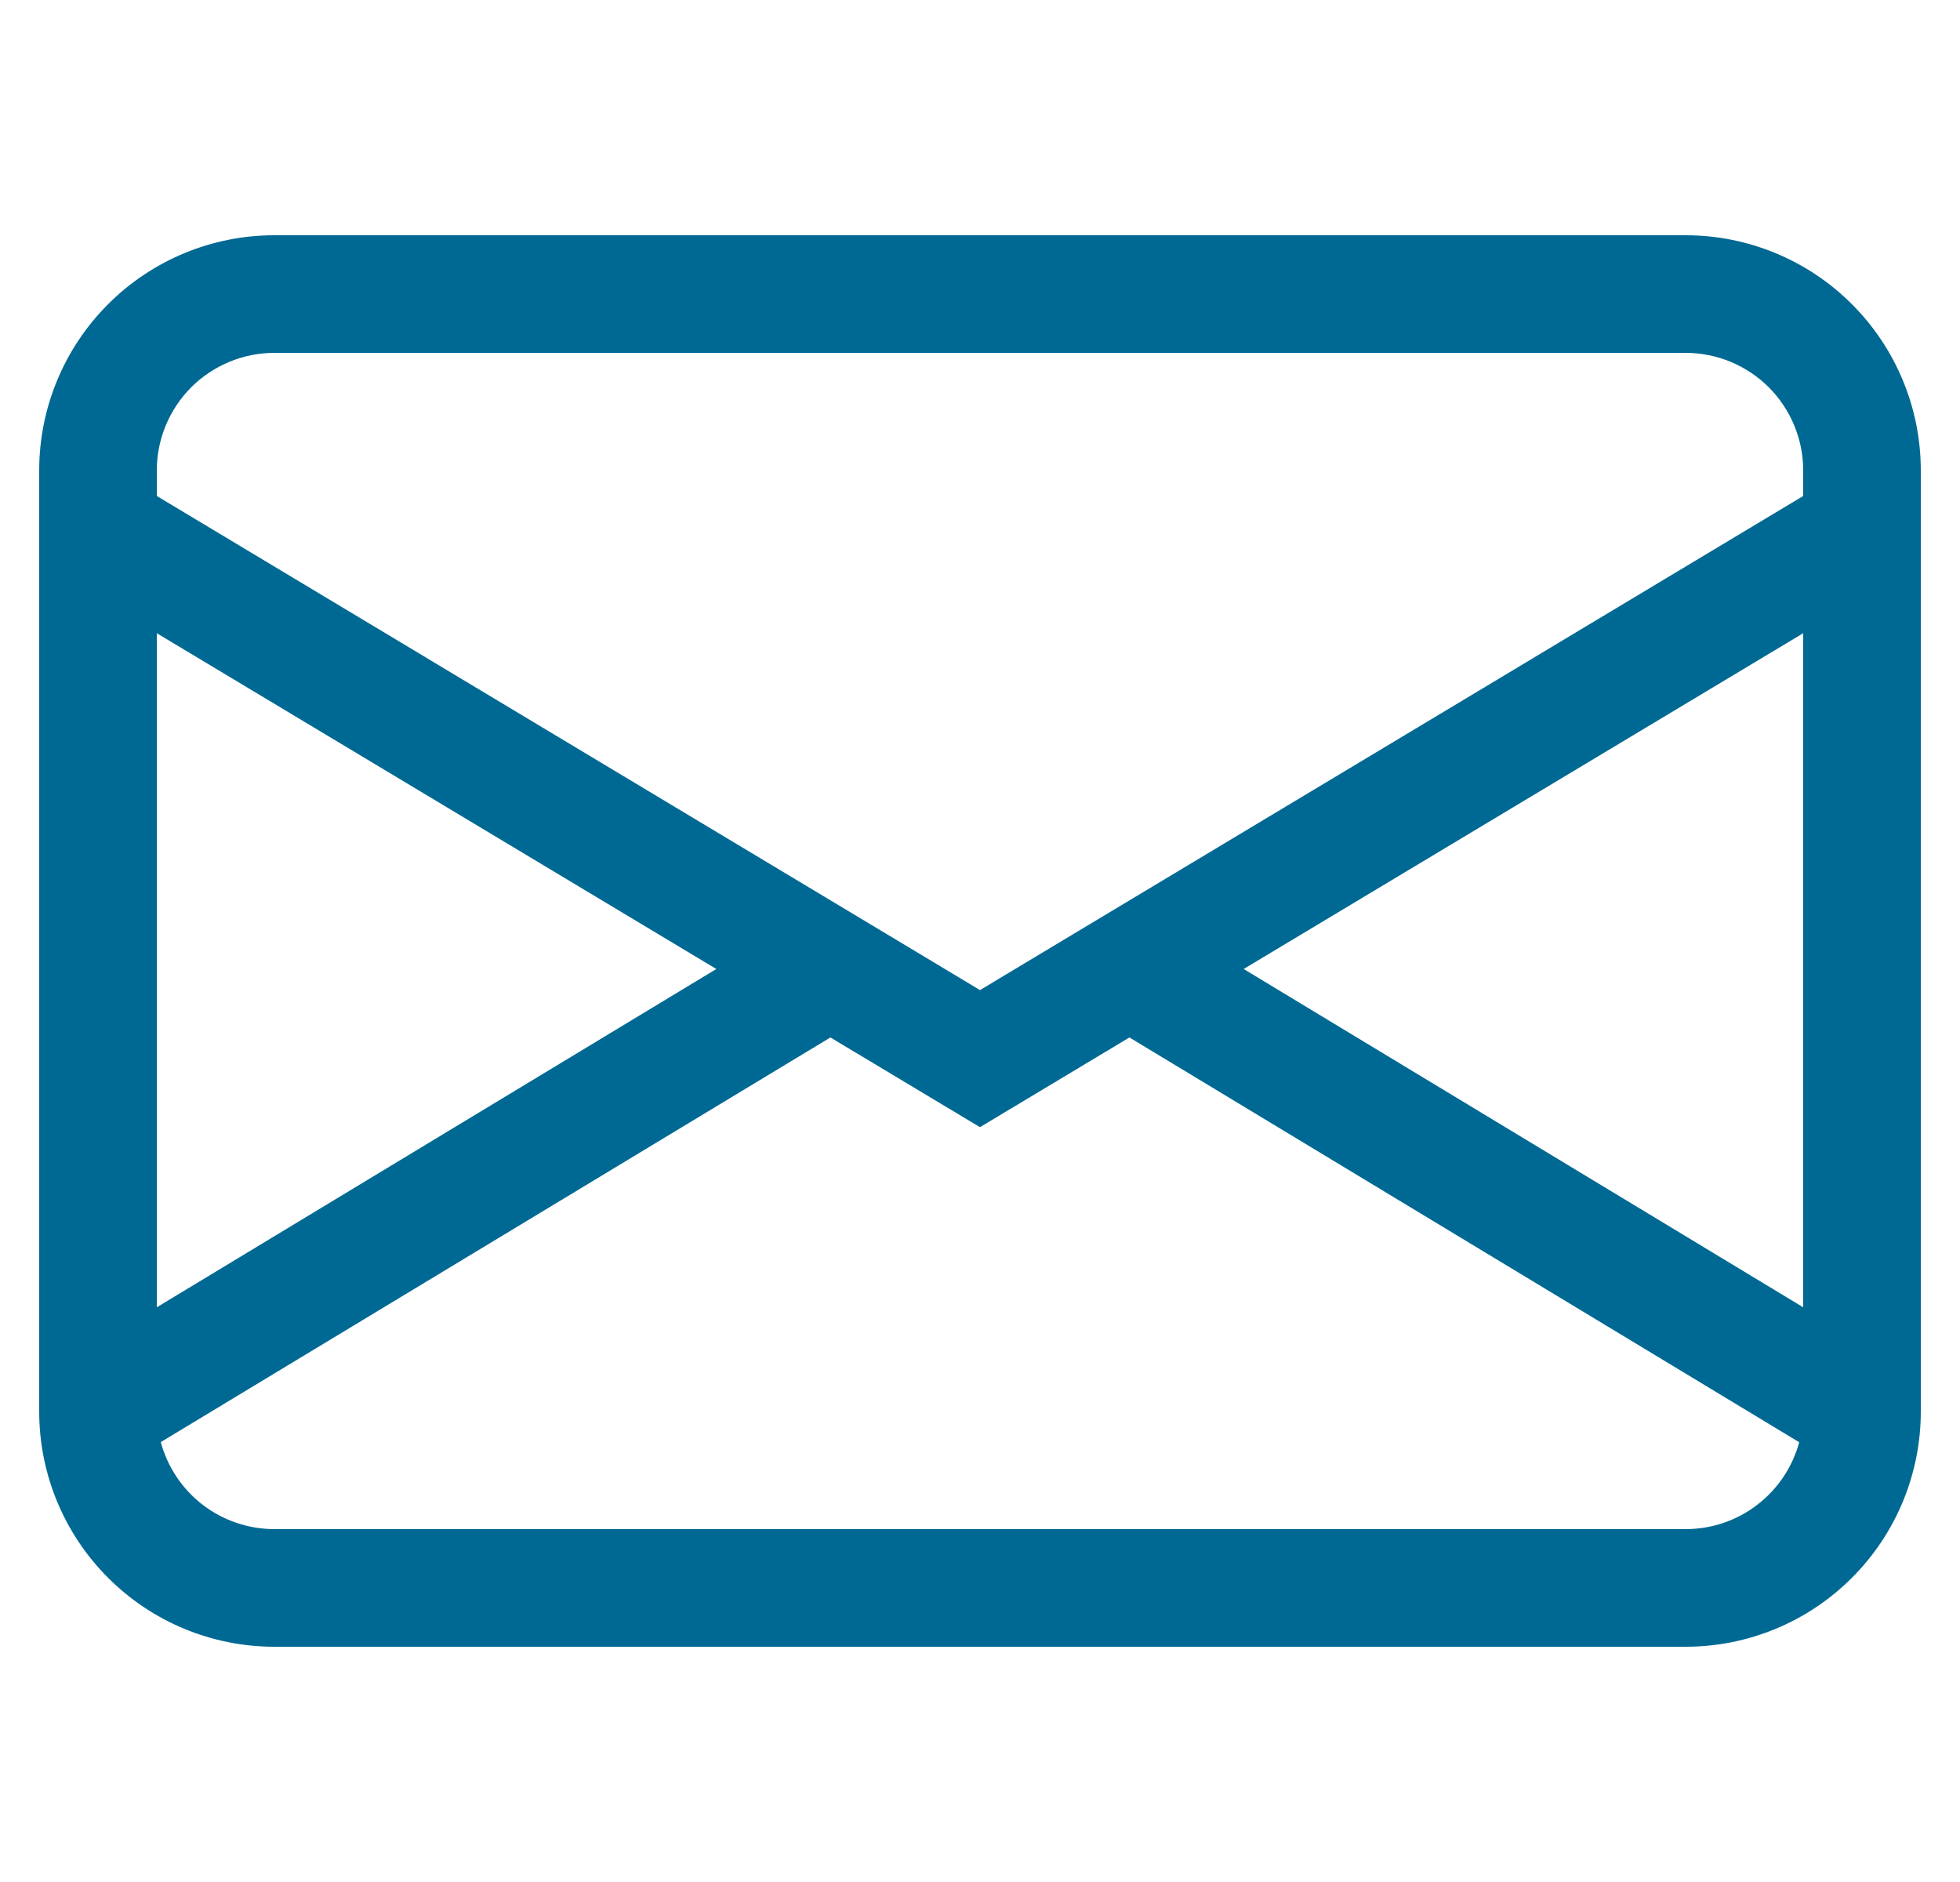 <svg width="25" height="24" viewBox="0 0 25 24" fill="none" xmlns="http://www.w3.org/2000/svg">
<g clip-path="url(#clip0_952_6824)">
<path fill-rule="evenodd" clip-rule="evenodd" d="M0.5 6C0.5 5.204 0.816 4.441 1.379 3.879C1.941 3.316 2.704 3 3.5 3H21.5C22.296 3 23.059 3.316 23.621 3.879C24.184 4.441 24.5 5.204 24.5 6V18C24.5 18.796 24.184 19.559 23.621 20.121C23.059 20.684 22.296 21 21.5 21H3.5C2.704 21 1.941 20.684 1.379 20.121C0.816 19.559 0.5 18.796 0.5 18V6ZM3.5 4.5C3.102 4.5 2.721 4.658 2.439 4.939C2.158 5.221 2 5.602 2 6V6.325L12.5 12.626L23 6.325V6C23 5.602 22.842 5.221 22.561 4.939C22.279 4.658 21.898 4.5 21.5 4.5H3.5ZM23 8.075L15.863 12.357L23 16.671V8.076V8.075ZM22.949 18.392L14.406 13.23L12.5 14.374L10.592 13.23L2.051 18.39C2.137 18.709 2.325 18.99 2.587 19.191C2.849 19.391 3.17 19.5 3.5 19.5H21.5C21.83 19.5 22.151 19.392 22.412 19.191C22.674 18.991 22.863 18.71 22.949 18.392ZM2 16.671L9.137 12.357L2 8.075V16.669V16.671Z" fill="#006993"/>
</g>
<defs>
<clipPath id="clip0_952_6824">
<rect width="24" height="24" fill="white" transform="translate(0.5)"/>
</clipPath>
</defs>
</svg>

